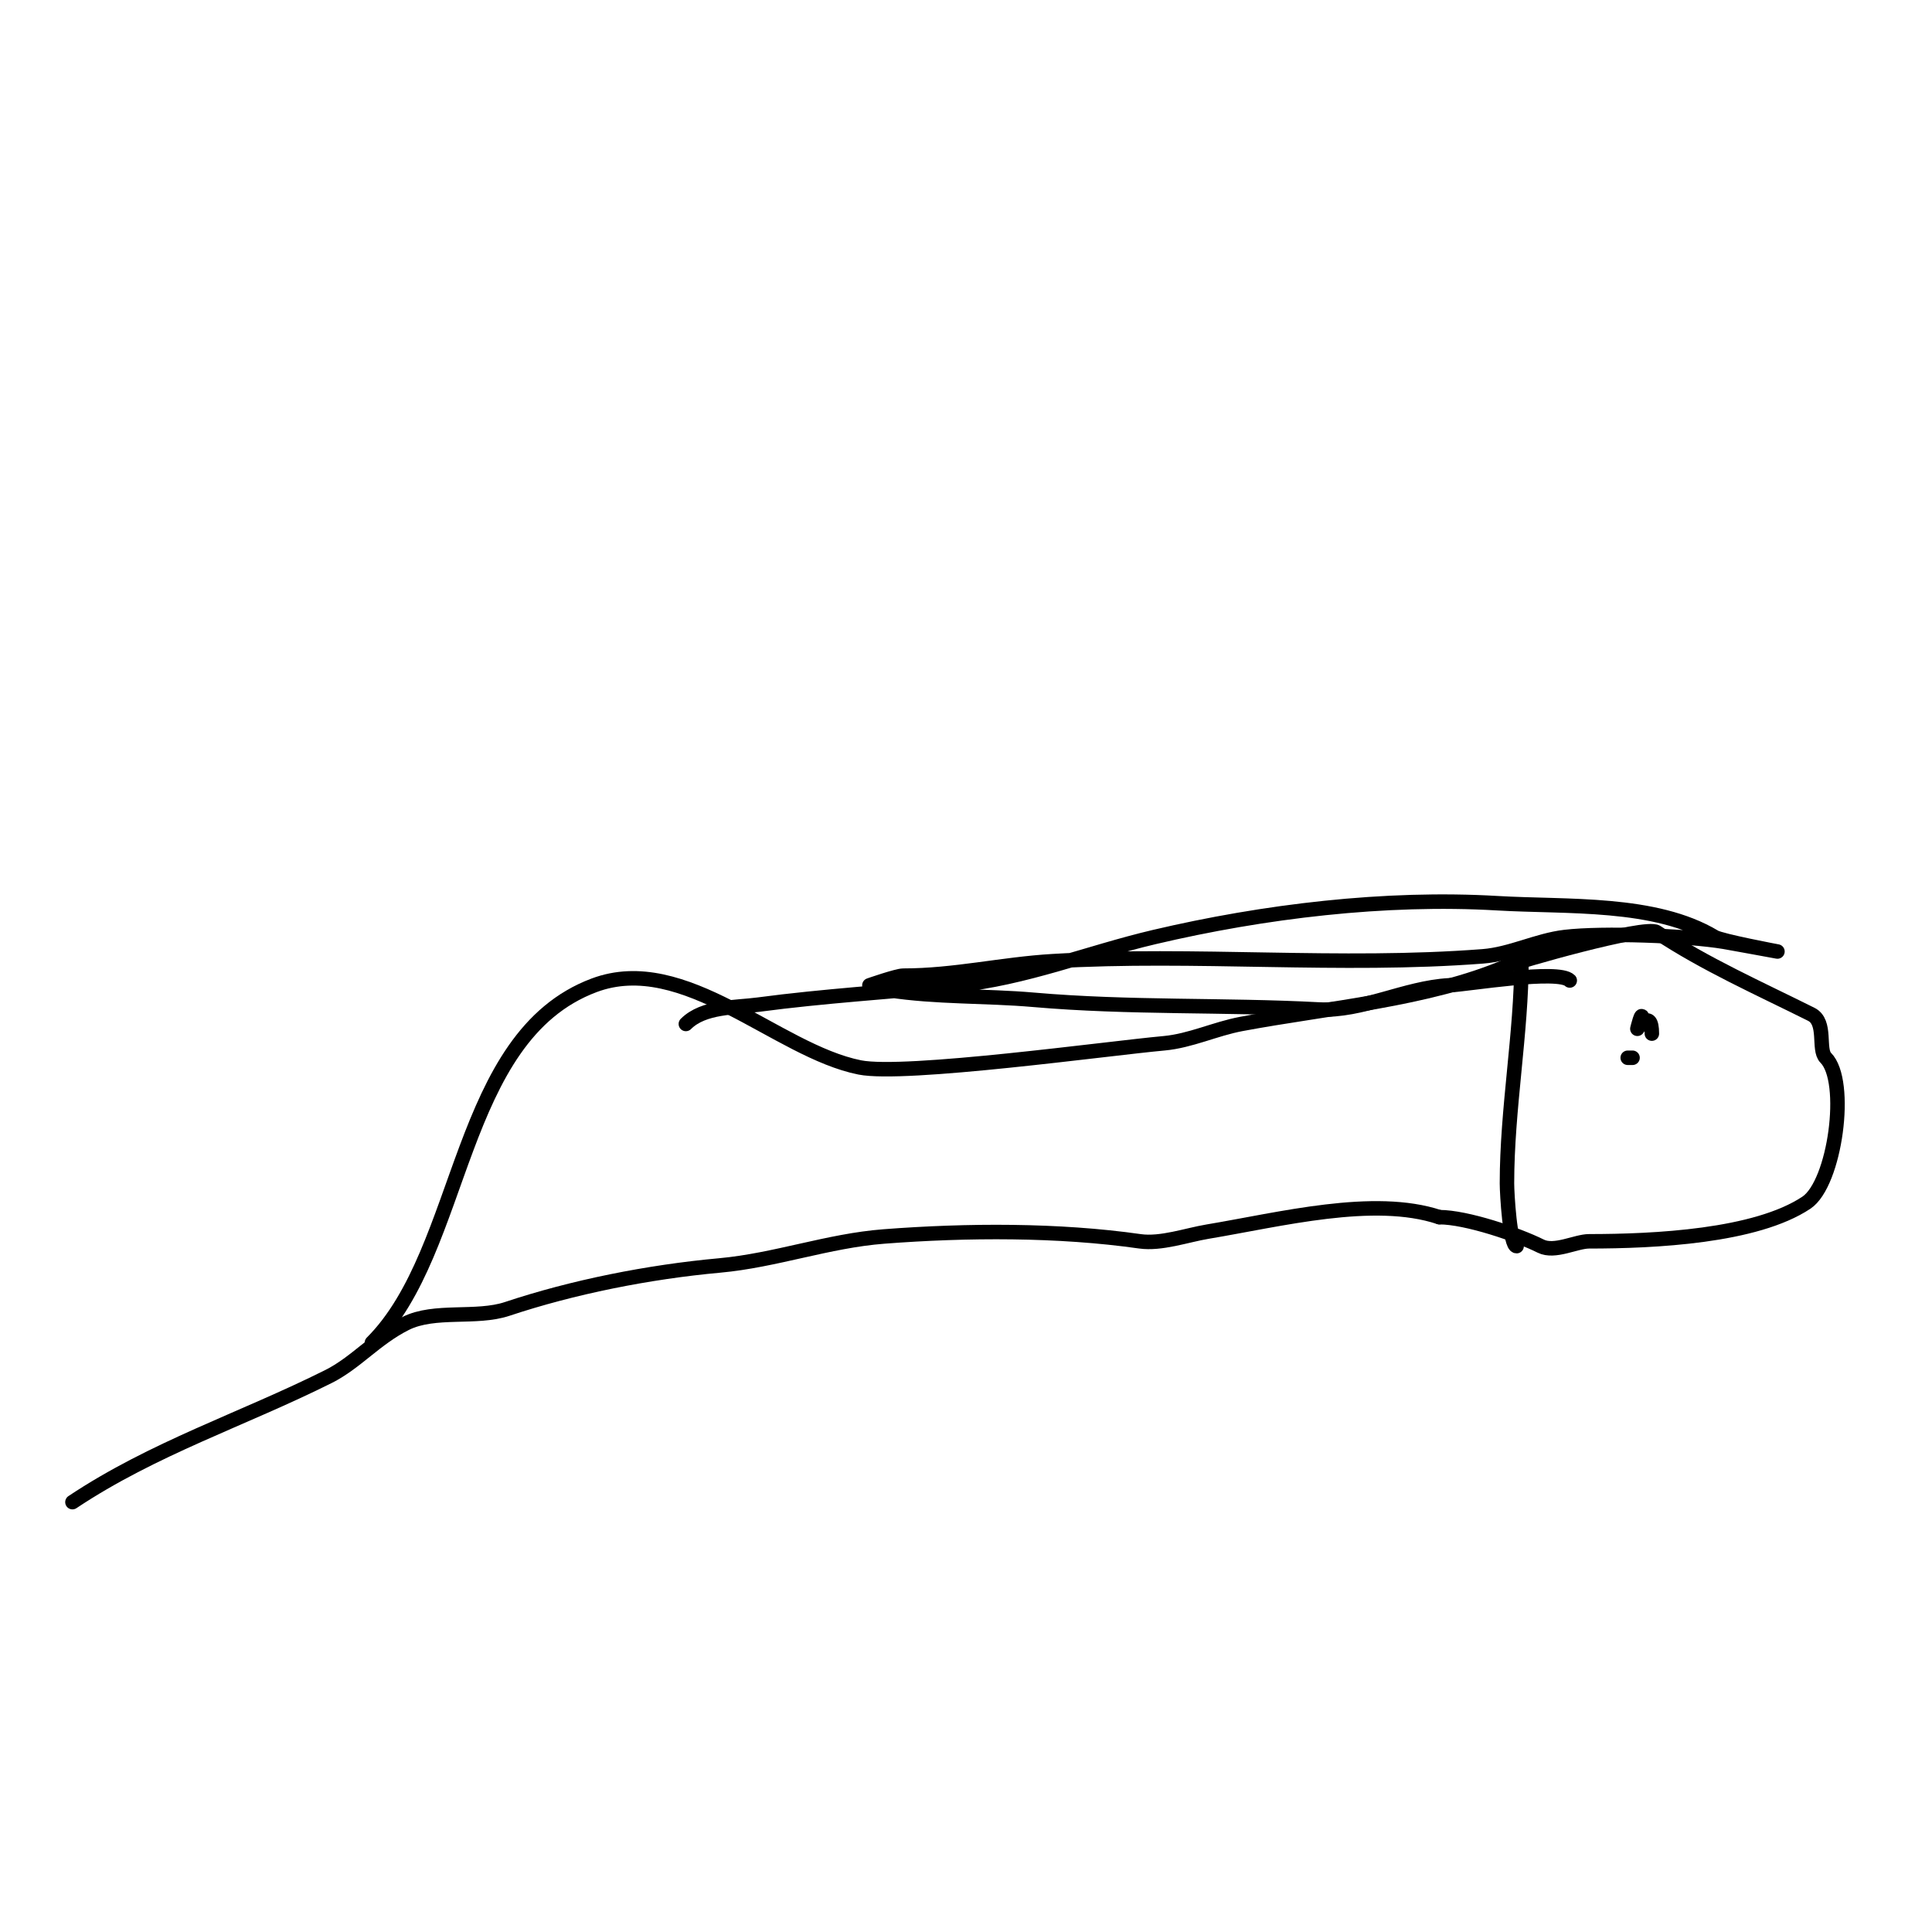<svg viewBox='0 0 400 400' version='1.1' xmlns='http://www.w3.org/2000/svg' xmlns:xlink='http://www.w3.org/1999/xlink'><g fill='none' stroke='#000000' stroke-width='3' stroke-linecap='round' stroke-linejoin='round'><path d='M77,278c19.322,-19.322 17.534,-63.325 46,-74c18.711,-7.017 37.769,13.554 55,17c9.338,1.868 51.317,-3.938 63,-5c5.475,-0.498 10.597,-2.987 16,-4c17.819,-3.341 38.624,-4.982 55,-12c1.888,-0.809 28.686,-8.543 31,-7c9.89,6.593 21.532,11.766 32,17c3.27,1.635 1.293,7.293 3,9c4.835,4.835 1.935,26.043 -4,30c-10.492,6.994 -31.497,8 -45,8c-2.711,0 -7.139,2.43 -10,1c-4.802,-2.401 -15.388,-6 -21,-6'/><path d='M298,252c-13.561,-4.52 -32.954,0.492 -48,3c-4.276,0.713 -9.614,2.627 -14,2c-16.858,-2.408 -35.769,-2.325 -53,-1c-11.525,0.887 -22.495,4.954 -34,6c-14.791,1.345 -30.44,4.48 -44,9c-6.401,2.134 -15.008,0.004 -21,3c-6.24,3.12 -10.314,8.157 -16,11c-17.794,8.897 -36.222,14.815 -53,26'/><path d='M315,199c0,14.798 -3,30.628 -3,46c0,2.184 0.642,13 2,13'/><path d='M337,219l1,0'/><path d='M342,214c0,-5.481 -3,-1 -3,-1c0,0 1,-4.18 1,-2'/><path d='M142,212c3.674,-3.674 10.246,-3.366 15,-4c13.605,-1.814 27.319,-2.632 41,-4c14.237,-1.424 27.238,-6.762 41,-10c22.604,-5.319 47.799,-8.365 71,-7c14.507,0.853 32.617,-0.43 45,7c1.342,0.805 13,3 13,3c0,0 -9.827,-1.805 -11,-2c-7.862,-1.31 -25.153,-1.923 -33,-1c-5.782,0.68 -11.196,3.554 -17,4c-29.679,2.283 -59.503,-0.735 -89,1c-10.634,0.626 -20.312,3 -31,3c-1.281,0 -7,2 -7,2c0,0 2.642,0.791 4,1c9.918,1.526 20.016,1.132 30,2c19.899,1.73 39.378,0.967 59,2c8.969,0.472 17.873,-4.493 27,-5c4.182,-0.232 22.642,-3.358 25,-1'/></g>
</svg>